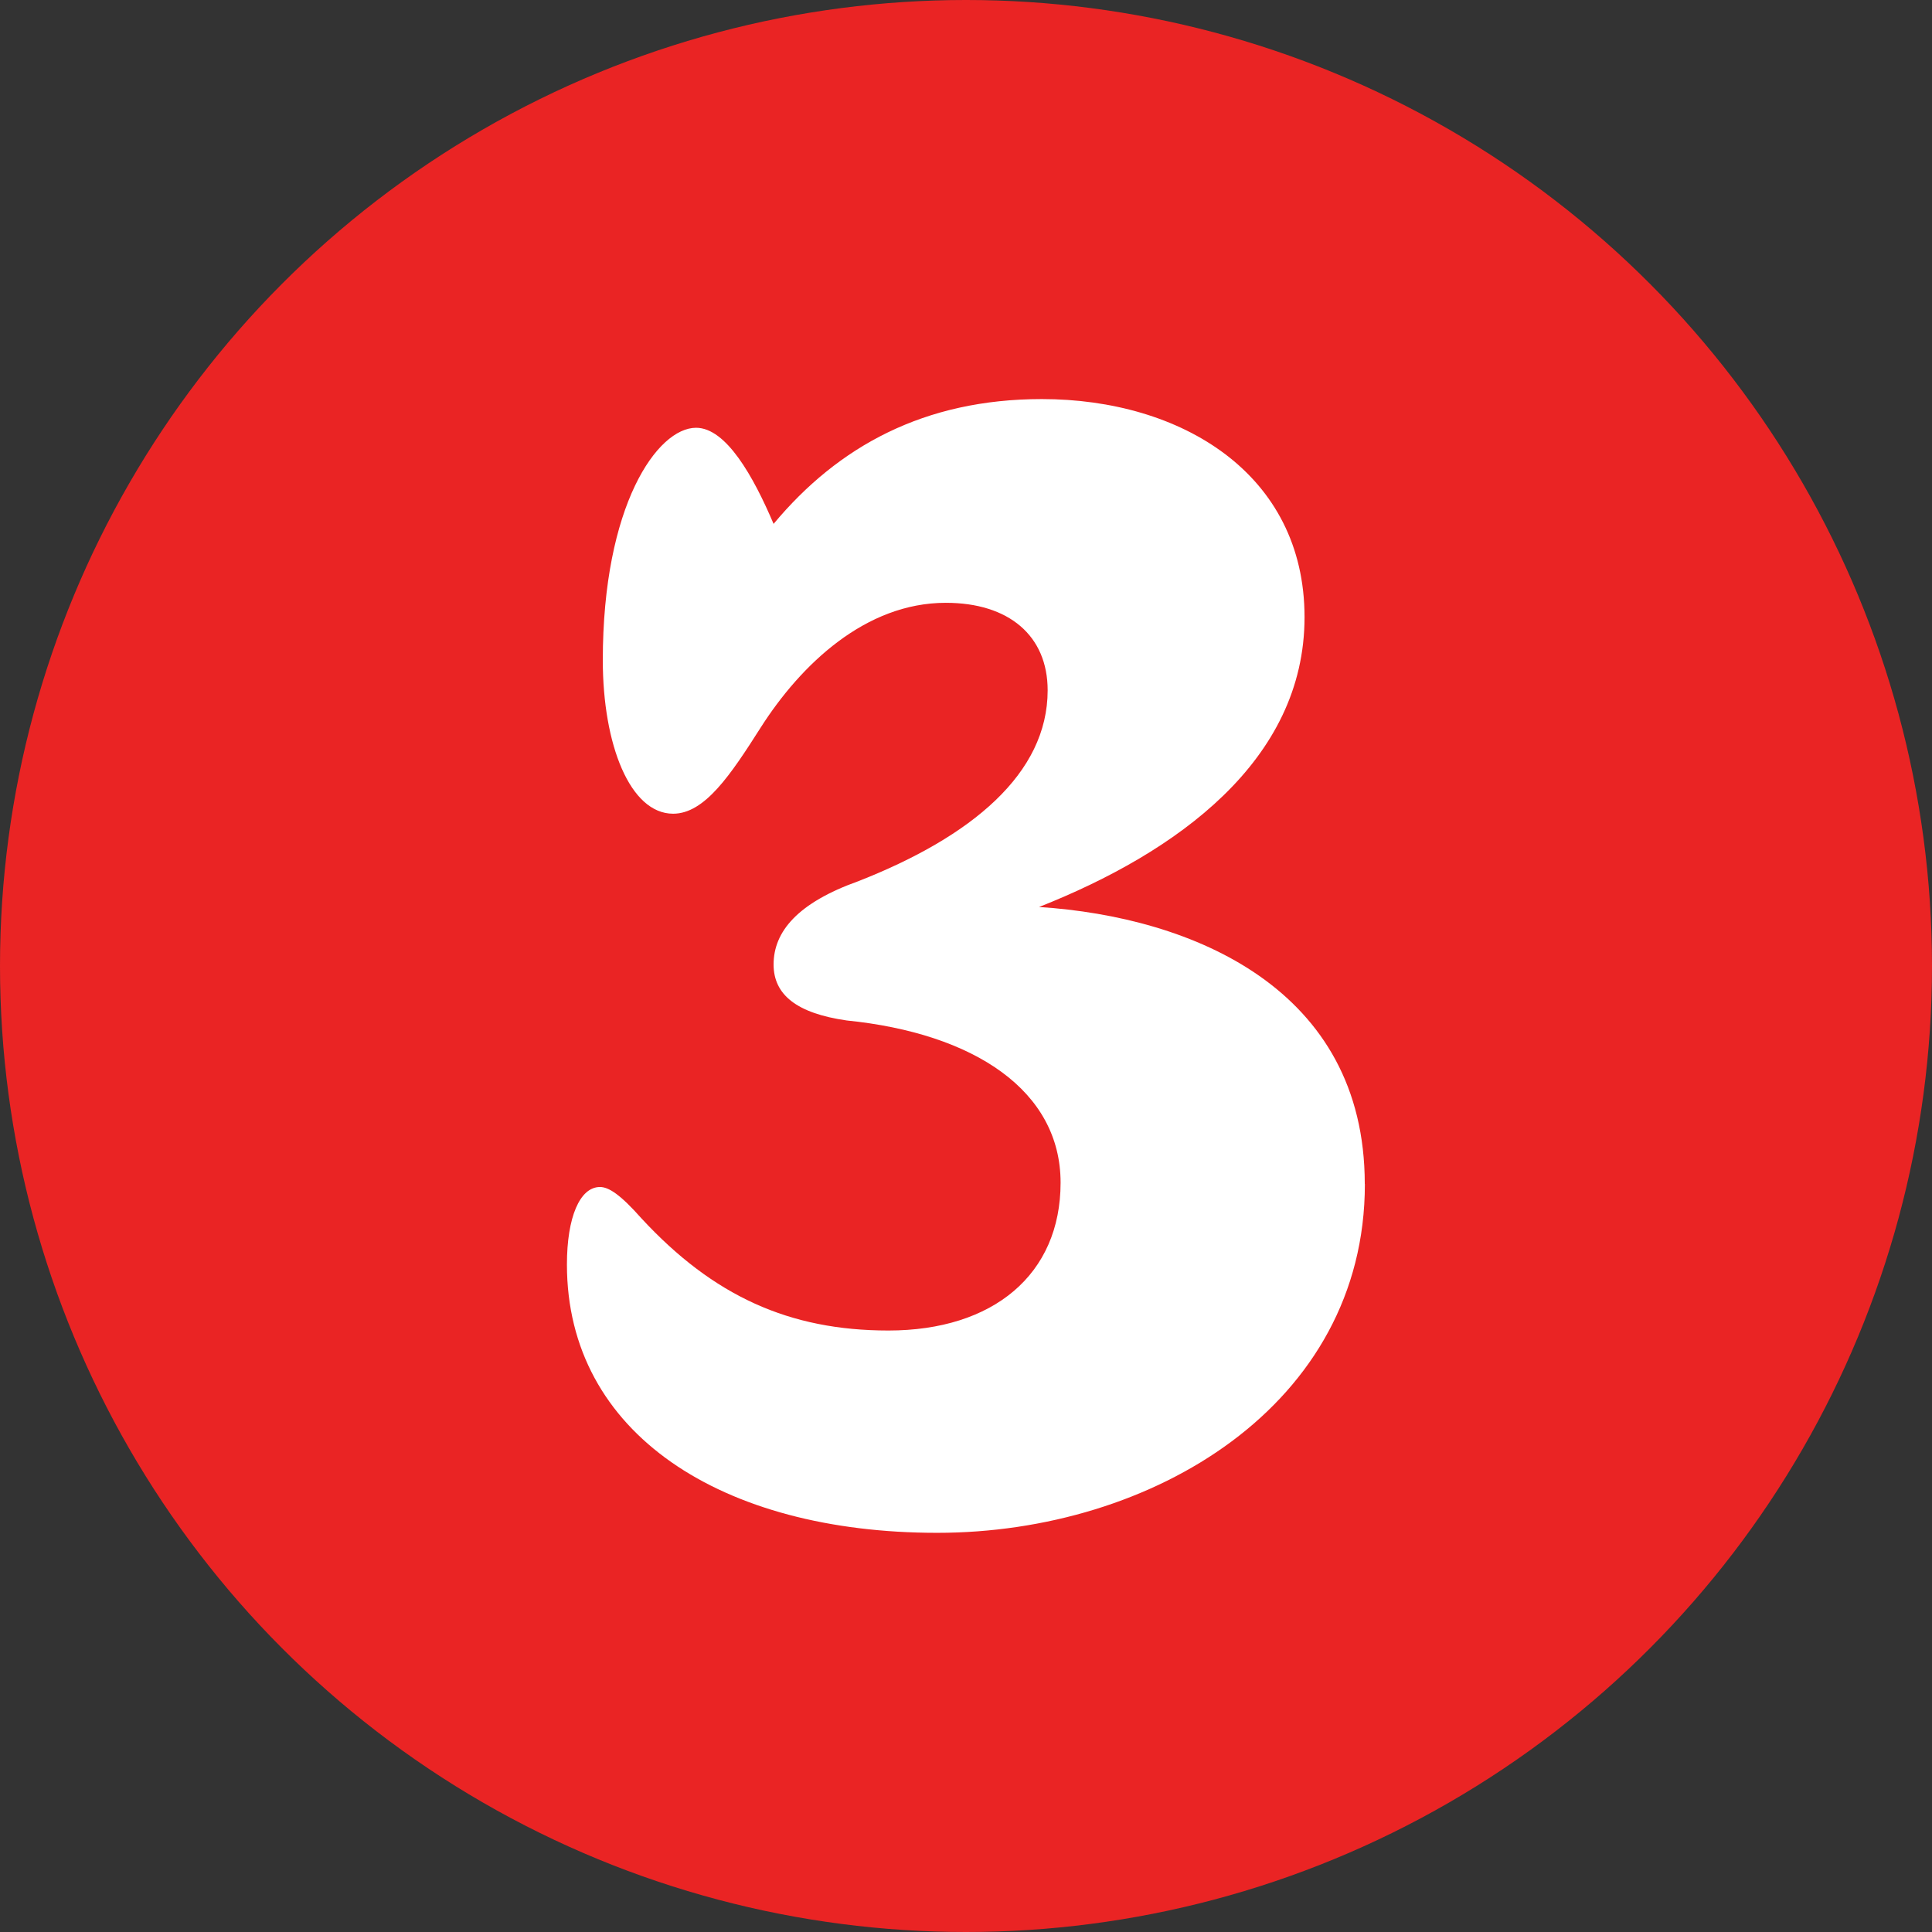 <svg xmlns="http://www.w3.org/2000/svg" id="uuid-cf33cf52-24b2-4218-bb6f-6dd6abee2b85" data-name="Calque 2" viewBox="0 0 191.18 191.18"><rect x="0" y="0" width="191.18" height="191.18" fill="#333333" stroke="none"/><g id="uuid-7dbf4f1c-7a33-47c2-a4f1-2f4a5755002b" data-name="Calque 1"><g><circle cx="95.59" cy="95.59" r="95.59" fill="#ea2424"></circle><path d="M135.06,117.17c0,21.87-21.02,34.51-42.32,34.51s-36.64-9.8-36.64-26.55c0-4.69,1.28-7.67,3.27-7.67.85,0,1.99.71,4.12,3.12,7.1,7.67,14.62,11.08,24.42,11.08,10.37,0,17.04-5.54,17.04-14.63s-8.52-14.77-21.16-16.05c-4.97-.71-7.24-2.56-7.24-5.54,0-3.27,2.41-6.11,8.38-8.24,11.22-4.4,18.74-10.65,18.74-18.89,0-5.4-3.83-8.66-10.08-8.66-7.95,0-14.34,6.11-18.32,12.35-2.98,4.69-5.54,8.52-8.66,8.52-4.26,0-6.96-6.82-6.96-15.19,0-15.34,5.4-23,9.23-23,2.98,0,5.68,4.83,7.67,9.51,6.39-7.67,14.91-12.35,26.55-12.35,13.77,0,25.99,7.38,25.99,21.58s-12.64,23.29-26.27,28.68c15.19.99,32.23,8.09,32.23,27.41Z" fill="#fff"></path></g></g></svg>